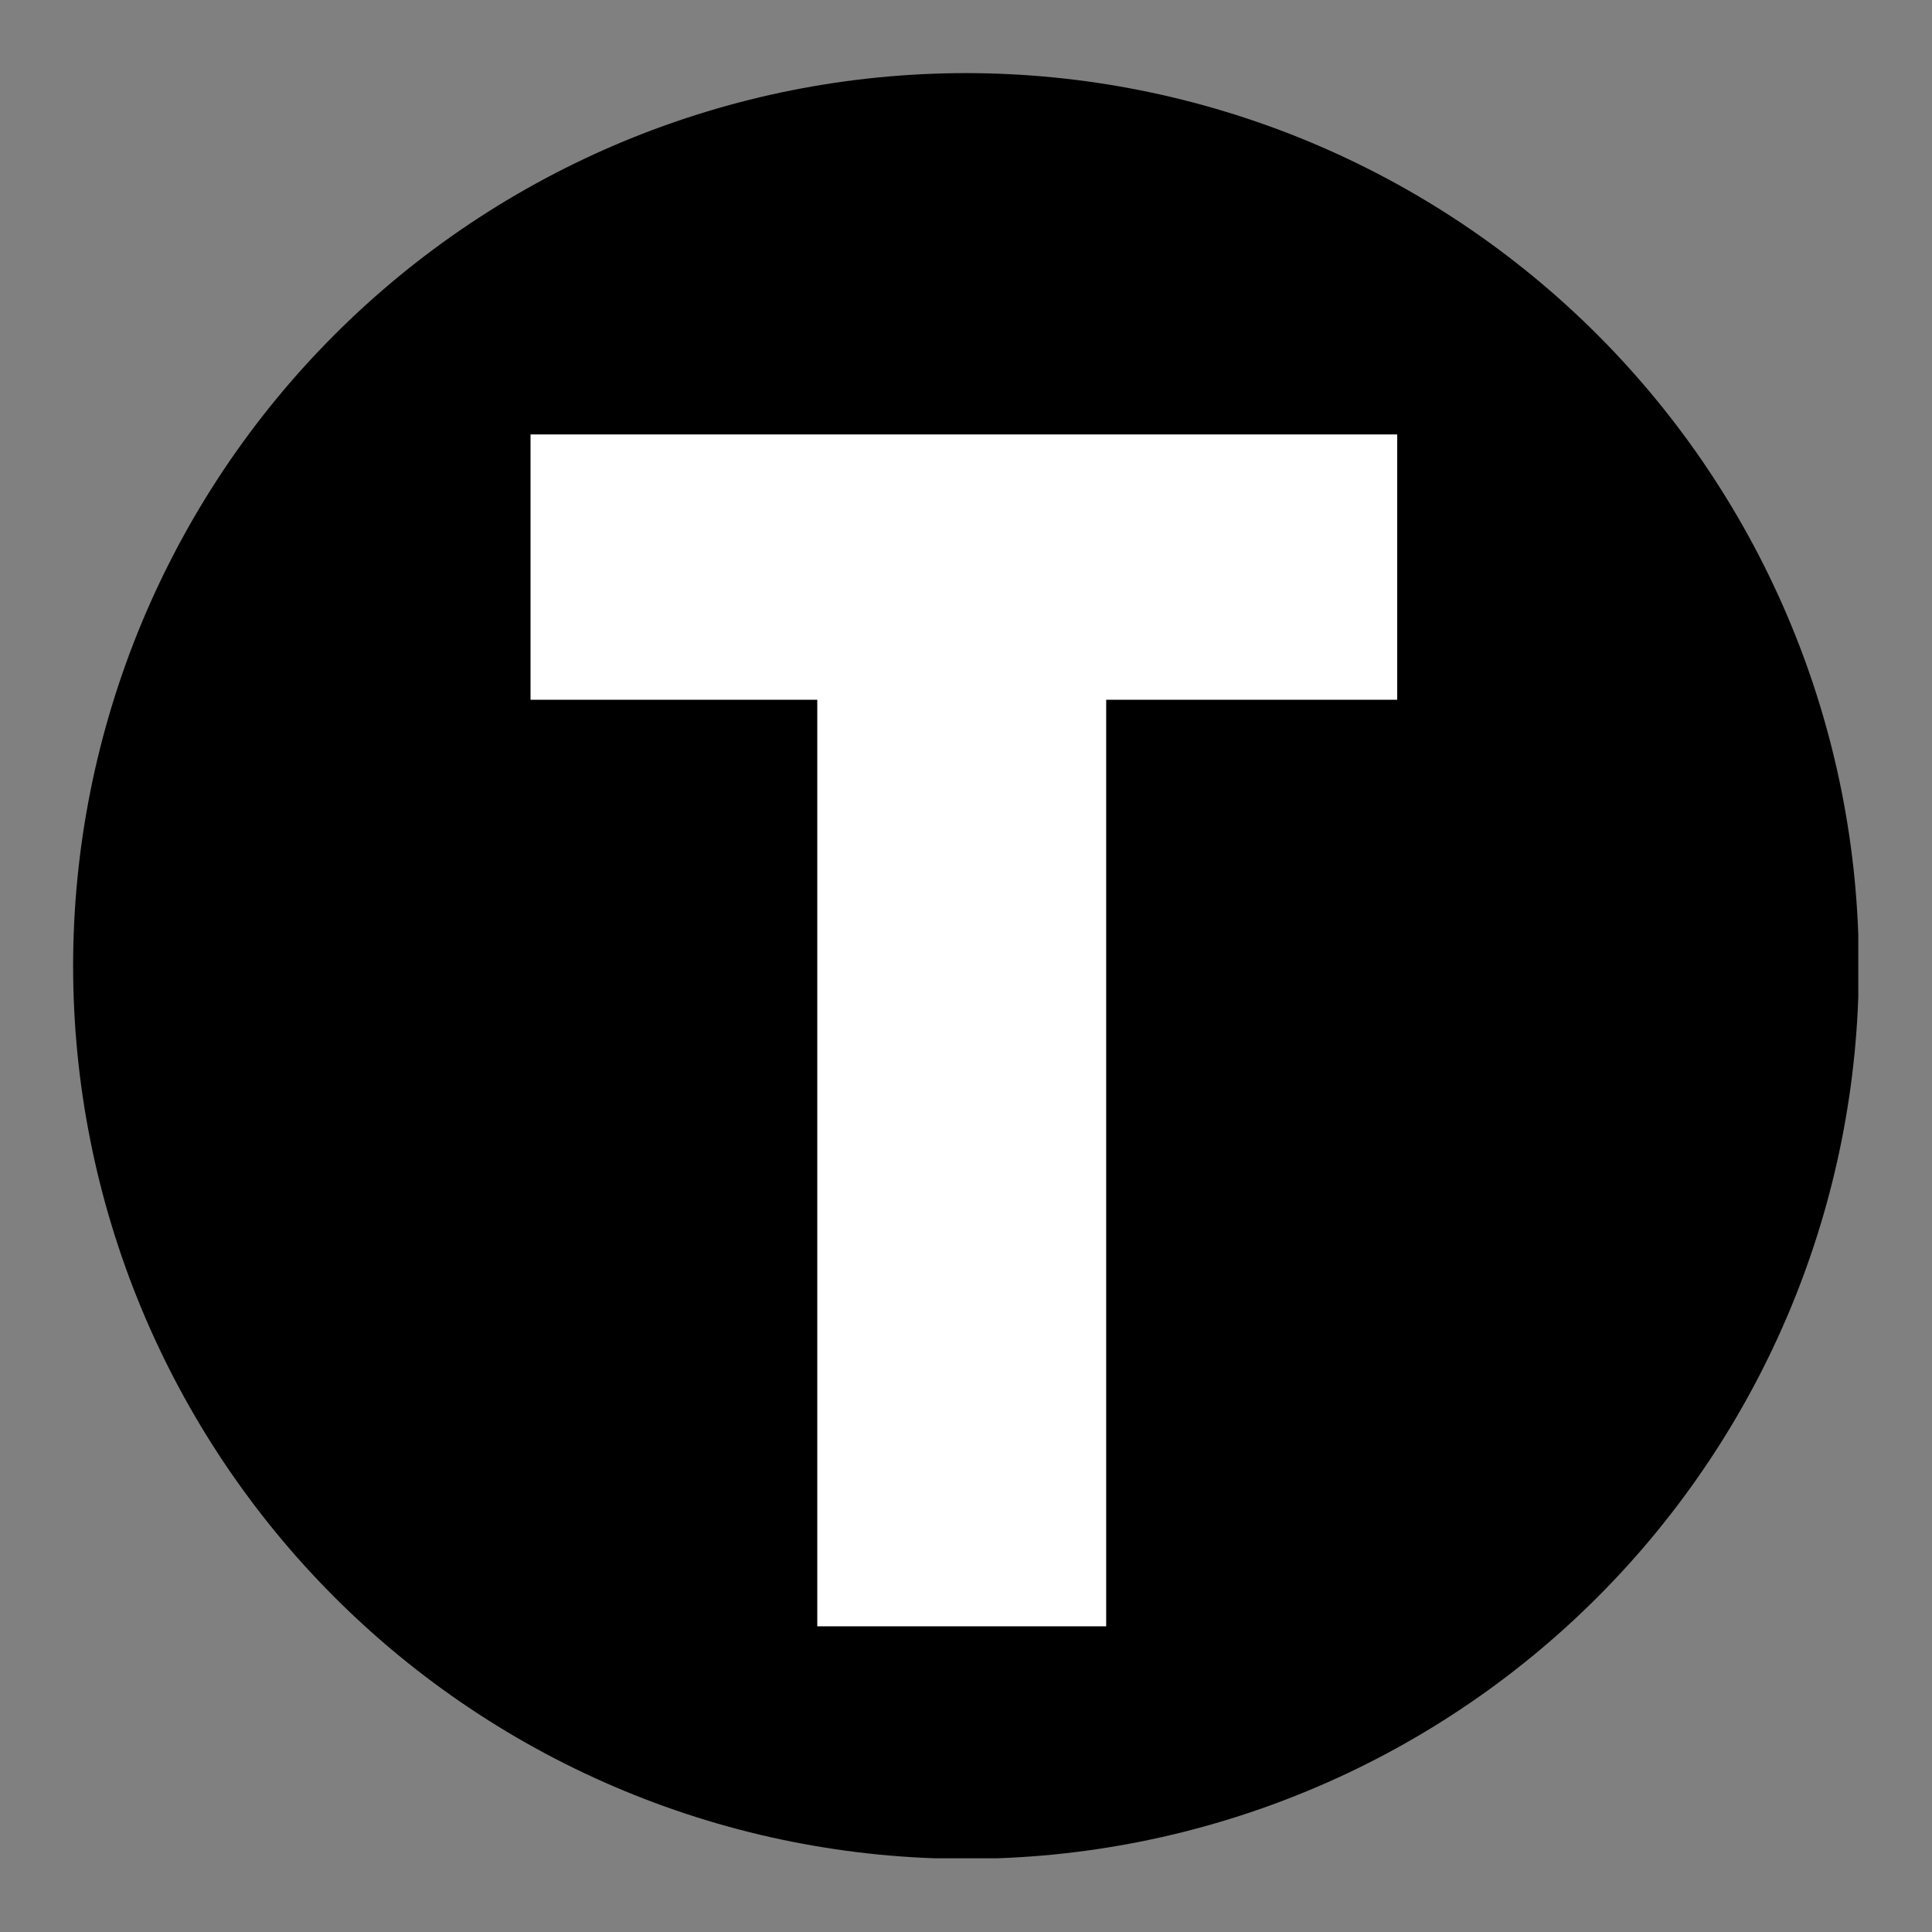 <svg version="1.0" preserveAspectRatio="xMidYMid meet" height="500" viewBox="0 0 375 375" zoomAndPan="magnify" width="500" xmlns:xlink="http://www.w3.org/1999/xlink" xmlns="http://www.w3.org/2000/svg"><rect x="0" y="0" width="375" height="375" fill="#808080" stroke="none"/><defs><g></g><clipPath id="7f59bb2b3a"><path clip-rule="nonzero" d="M 14.191 14.191 L 360.691 14.191 L 360.691 360.691 L 14.191 360.691 Z M 14.191 14.191"></path></clipPath></defs><g clip-path="url(#7f59bb2b3a)"><path fill-rule="nonzero" fill-opacity="1" d="M 360.797 187.496 C 360.797 190.332 360.727 193.164 360.59 196 C 360.449 198.832 360.242 201.66 359.965 204.48 C 359.684 207.305 359.34 210.117 358.922 212.926 C 358.504 215.73 358.02 218.523 357.469 221.305 C 356.914 224.086 356.293 226.852 355.605 229.605 C 354.914 232.355 354.16 235.09 353.336 237.801 C 352.512 240.516 351.621 243.207 350.668 245.879 C 349.711 248.551 348.691 251.195 347.605 253.816 C 346.52 256.434 345.371 259.027 344.16 261.59 C 342.945 264.156 341.672 266.688 340.336 269.188 C 338.996 271.691 337.602 274.156 336.141 276.59 C 334.684 279.023 333.168 281.418 331.59 283.777 C 330.016 286.137 328.383 288.453 326.691 290.73 C 325.004 293.008 323.258 295.246 321.461 297.438 C 319.66 299.629 317.809 301.777 315.902 303.879 C 314 305.98 312.043 308.031 310.039 310.039 C 308.031 312.043 305.98 314 303.879 315.902 C 301.777 317.809 299.629 319.66 297.438 321.461 C 295.246 323.258 293.008 325.004 290.73 326.691 C 288.453 328.383 286.137 330.016 283.777 331.59 C 281.418 333.168 279.023 334.684 276.59 336.141 C 274.156 337.602 271.691 338.996 269.188 340.336 C 266.688 341.672 264.156 342.945 261.59 344.16 C 259.027 345.371 256.434 346.52 253.816 347.605 C 251.195 348.691 248.551 349.711 245.879 350.668 C 243.207 351.621 240.516 352.512 237.801 353.336 C 235.09 354.16 232.355 354.914 229.605 355.605 C 226.852 356.293 224.086 356.914 221.305 357.469 C 218.523 358.02 215.73 358.504 212.922 358.922 C 210.117 359.34 207.305 359.684 204.48 359.965 C 201.66 360.242 198.832 360.449 196 360.59 C 193.164 360.727 190.332 360.797 187.496 360.797 C 184.66 360.797 181.824 360.727 178.992 360.59 C 176.16 360.449 173.332 360.242 170.508 359.965 C 167.688 359.684 164.871 359.34 162.066 358.922 C 159.262 358.504 156.469 358.02 153.684 357.469 C 150.902 356.914 148.137 356.293 145.387 355.605 C 142.633 354.914 139.902 354.16 137.188 353.336 C 134.473 352.512 131.781 351.621 129.109 350.668 C 126.441 349.711 123.797 348.691 121.176 347.605 C 118.555 346.52 115.961 345.371 113.398 344.16 C 110.836 342.945 108.301 341.672 105.801 340.336 C 103.301 338.996 100.832 337.602 98.398 336.141 C 95.969 334.684 93.57 333.168 91.215 331.59 C 88.855 330.016 86.535 328.383 84.258 326.691 C 81.98 325.004 79.746 323.258 77.555 321.461 C 75.359 319.66 73.215 317.809 71.113 315.902 C 69.012 314 66.957 312.043 64.953 310.039 C 62.945 308.031 60.992 305.98 59.086 303.879 C 57.18 301.777 55.328 299.629 53.531 297.438 C 51.73 295.246 49.988 293.008 48.297 290.73 C 46.609 288.453 44.977 286.137 43.398 283.777 C 41.824 281.418 40.305 279.023 38.848 276.59 C 37.391 274.156 35.992 271.691 34.656 269.188 C 33.32 266.688 32.043 264.156 30.832 261.59 C 29.617 259.027 28.469 256.434 27.383 253.816 C 26.297 251.195 25.277 248.551 24.324 245.879 C 23.367 243.207 22.477 240.516 21.656 237.801 C 20.832 235.09 20.074 232.355 19.387 229.605 C 18.695 226.852 18.074 224.086 17.523 221.305 C 16.969 218.523 16.484 215.73 16.066 212.922 C 15.652 210.117 15.305 207.305 15.027 204.48 C 14.75 201.66 14.539 198.832 14.402 196 C 14.262 193.164 14.191 190.332 14.191 187.496 C 14.191 184.66 14.262 181.824 14.402 178.992 C 14.539 176.16 14.75 173.332 15.027 170.508 C 15.305 167.688 15.652 164.871 16.066 162.066 C 16.484 159.262 16.969 156.469 17.523 153.684 C 18.074 150.902 18.695 148.137 19.387 145.387 C 20.074 142.633 20.832 139.902 21.656 137.188 C 22.477 134.473 23.367 131.781 24.324 129.109 C 25.277 126.441 26.297 123.797 27.383 121.176 C 28.469 118.555 29.617 115.961 30.832 113.398 C 32.043 110.836 33.32 108.301 34.656 105.801 C 35.992 103.301 37.391 100.832 38.848 98.398 C 40.305 95.969 41.824 93.57 43.398 91.215 C 44.977 88.855 46.609 86.535 48.297 84.258 C 49.988 81.98 51.73 79.746 53.531 77.555 C 55.328 75.359 57.18 73.215 59.086 71.113 C 60.992 69.012 62.945 66.957 64.953 64.953 C 66.957 62.945 69.012 60.992 71.113 59.086 C 73.215 57.18 75.359 55.328 77.555 53.531 C 79.746 51.73 81.98 49.988 84.258 48.297 C 86.535 46.609 88.855 44.977 91.215 43.398 C 93.57 41.824 95.969 40.305 98.398 38.848 C 100.832 37.391 103.301 35.992 105.801 34.656 C 108.301 33.32 110.836 32.043 113.398 30.832 C 115.961 29.617 118.555 28.469 121.176 27.383 C 123.797 26.297 126.441 25.277 129.109 24.324 C 131.781 23.367 134.473 22.477 137.188 21.656 C 139.902 20.832 142.633 20.074 145.387 19.387 C 148.137 18.695 150.902 18.074 153.684 17.523 C 156.469 16.969 159.262 16.484 162.066 16.066 C 164.871 15.652 167.688 15.305 170.508 15.027 C 173.332 14.75 176.16 14.539 178.992 14.402 C 181.824 14.262 184.66 14.191 187.496 14.191 C 190.332 14.191 193.164 14.262 196 14.402 C 198.832 14.539 201.66 14.75 204.48 15.027 C 207.305 15.305 210.117 15.652 212.922 16.066 C 215.73 16.484 218.523 16.969 221.305 17.523 C 224.086 18.074 226.852 18.695 229.605 19.387 C 232.355 20.074 235.09 20.832 237.801 21.656 C 240.516 22.477 243.207 23.367 245.879 24.324 C 248.551 25.277 251.195 26.297 253.816 27.383 C 256.434 28.469 259.027 29.617 261.59 30.832 C 264.156 32.043 266.688 33.32 269.188 34.656 C 271.691 35.992 274.156 37.391 276.59 38.848 C 279.023 40.305 281.418 41.824 283.777 43.398 C 286.137 44.977 288.453 46.609 290.73 48.297 C 293.008 49.988 295.246 51.73 297.438 53.531 C 299.629 55.328 301.777 57.18 303.879 59.086 C 305.98 60.992 308.031 62.945 310.039 64.953 C 312.043 66.957 314 69.012 315.902 71.113 C 317.809 73.215 319.66 75.359 321.461 77.555 C 323.258 79.746 325.004 81.98 326.691 84.258 C 328.383 86.535 330.016 88.855 331.59 91.215 C 333.168 93.57 334.684 95.969 336.141 98.398 C 337.602 100.832 338.996 103.301 340.336 105.801 C 341.672 108.301 342.945 110.836 344.16 113.398 C 345.371 115.961 346.52 118.555 347.605 121.176 C 348.691 123.797 349.711 126.441 350.668 129.109 C 351.621 131.781 352.512 134.473 353.336 137.188 C 354.16 139.902 354.914 142.633 355.605 145.387 C 356.293 148.137 356.914 150.902 357.469 153.684 C 358.02 156.469 358.504 159.262 358.922 162.066 C 359.34 164.871 359.684 167.688 359.965 170.508 C 360.242 173.332 360.449 176.16 360.59 178.992 C 360.727 181.824 360.797 184.66 360.797 187.496 Z M 360.797 187.496" fill="#000000"></path></g><g fill-opacity="1" fill="#ffffff"><g transform="translate(86.366, 315.668)"><g><path d="M 184.828 -231.344 L 16.609 -231.344 L 16.609 -179.844 L 72.266 -179.844 L 72.266 0 L 128.344 0 L 128.344 -179.844 L 184.828 -179.844 Z M 184.828 -231.344"></path></g></g></g></svg>